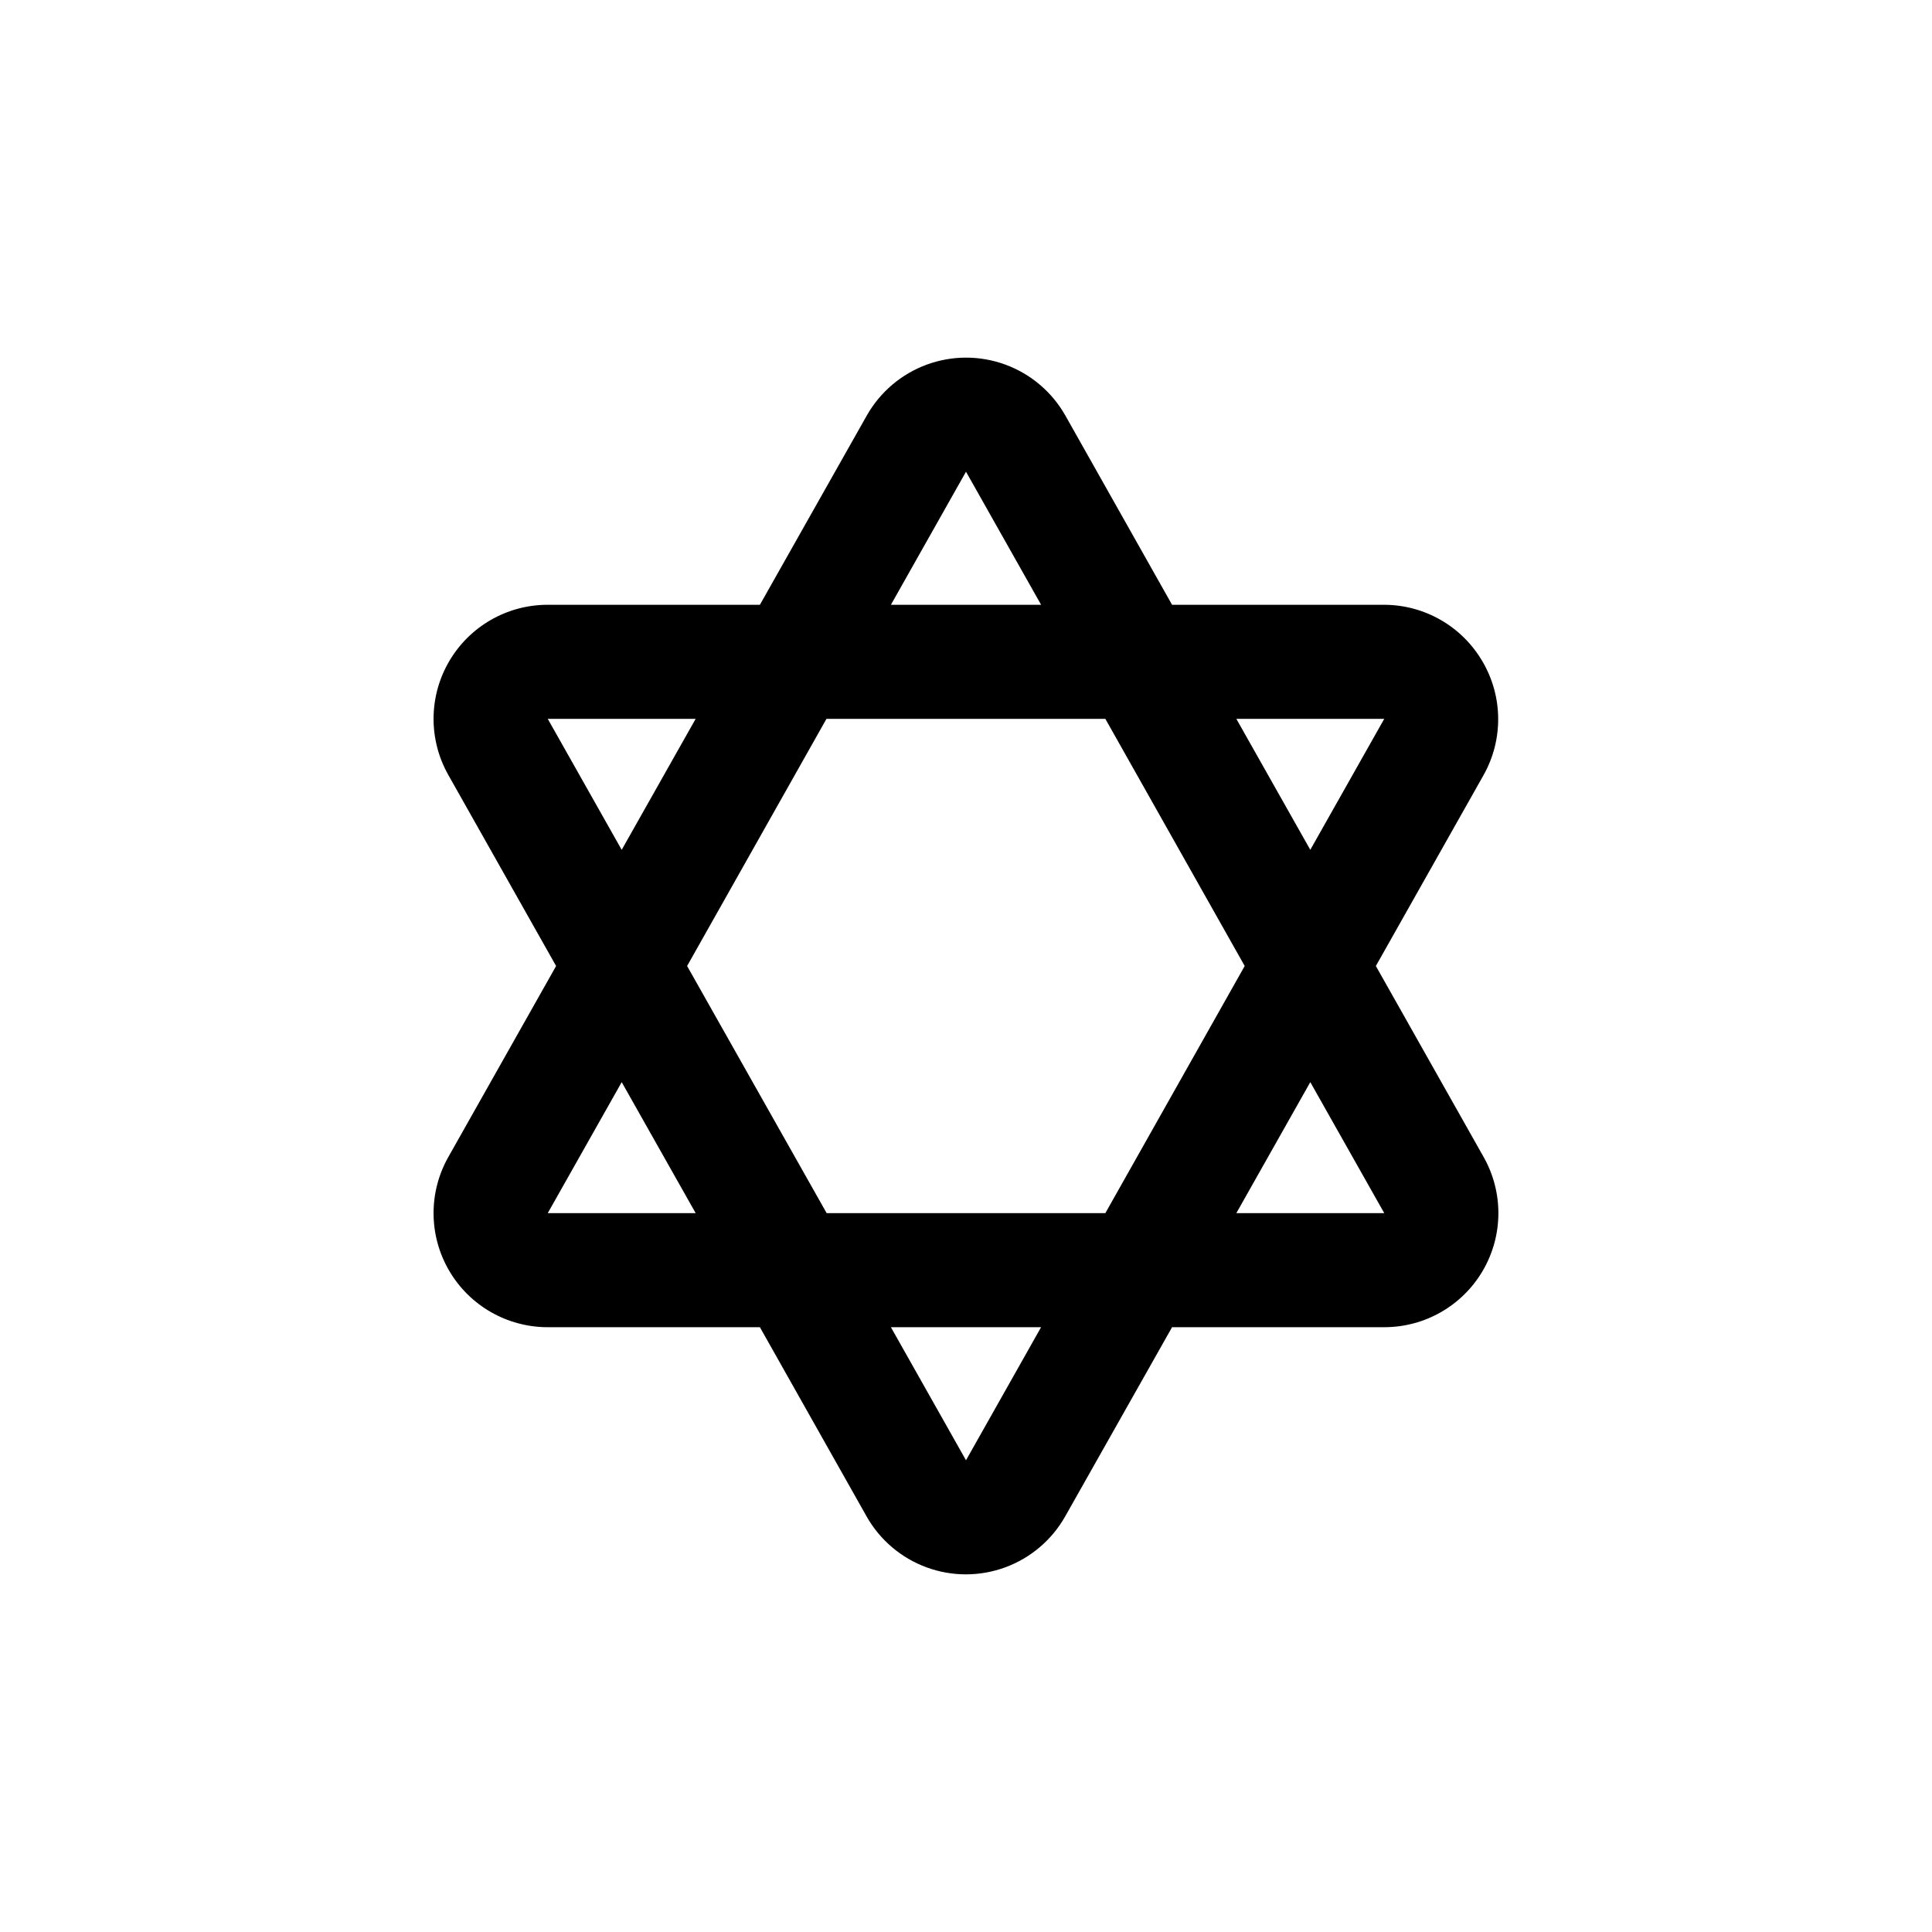 <?xml version="1.0" encoding="UTF-8"?>
<!-- Uploaded to: ICON Repo, www.svgrepo.com, Generator: ICON Repo Mixer Tools -->
<svg fill="#000000" width="800px" height="800px" version="1.1" viewBox="144 144 512 512" xmlns="http://www.w3.org/2000/svg">
 <path d="m536.93 319.39c-5.387-9.328-15.328-15.086-26.098-15.117h-56.223l-28.266-50.129c-3.527-6.246-9.16-11.035-15.895-13.512-6.731-2.477-14.125-2.477-20.859 0-6.734 2.477-12.367 7.266-15.895 13.512l-28.312 50.129h-56.227c-10.754-0.008-20.699 5.695-26.125 14.98-5.426 9.281-5.512 20.75-0.223 30.113l28.566 50.633-28.566 50.633c-5.289 9.363-5.203 20.828 0.223 30.113 5.426 9.281 15.371 14.984 26.125 14.977h56.227l28.266 50.129h-0.004c3.527 6.246 9.16 11.035 15.895 13.512 6.734 2.477 14.129 2.477 20.859 0 6.734-2.477 12.367-7.266 15.895-13.512l28.316-50.129h56.223c10.754 0.008 20.703-5.695 26.125-14.977 5.426-9.285 5.512-20.75 0.227-30.113l-28.566-50.633 28.566-50.633c5.223-9.336 5.129-20.734-0.254-29.977zm-136.93-50.383 19.902 35.266h-39.801zm36.93 65.496 36.93 65.496-36.93 65.492h-73.859l-36.98-65.492 36.93-65.496zm-147.77 0h39.195l-19.598 34.711zm0 130.99 19.598-34.711 19.598 34.707zm110.84 65.492-19.902-35.266h39.801zm110.84-65.496h-39.195l19.598-34.711zm-39.195-130.99h39.195l-19.598 34.711z"/>
</svg>